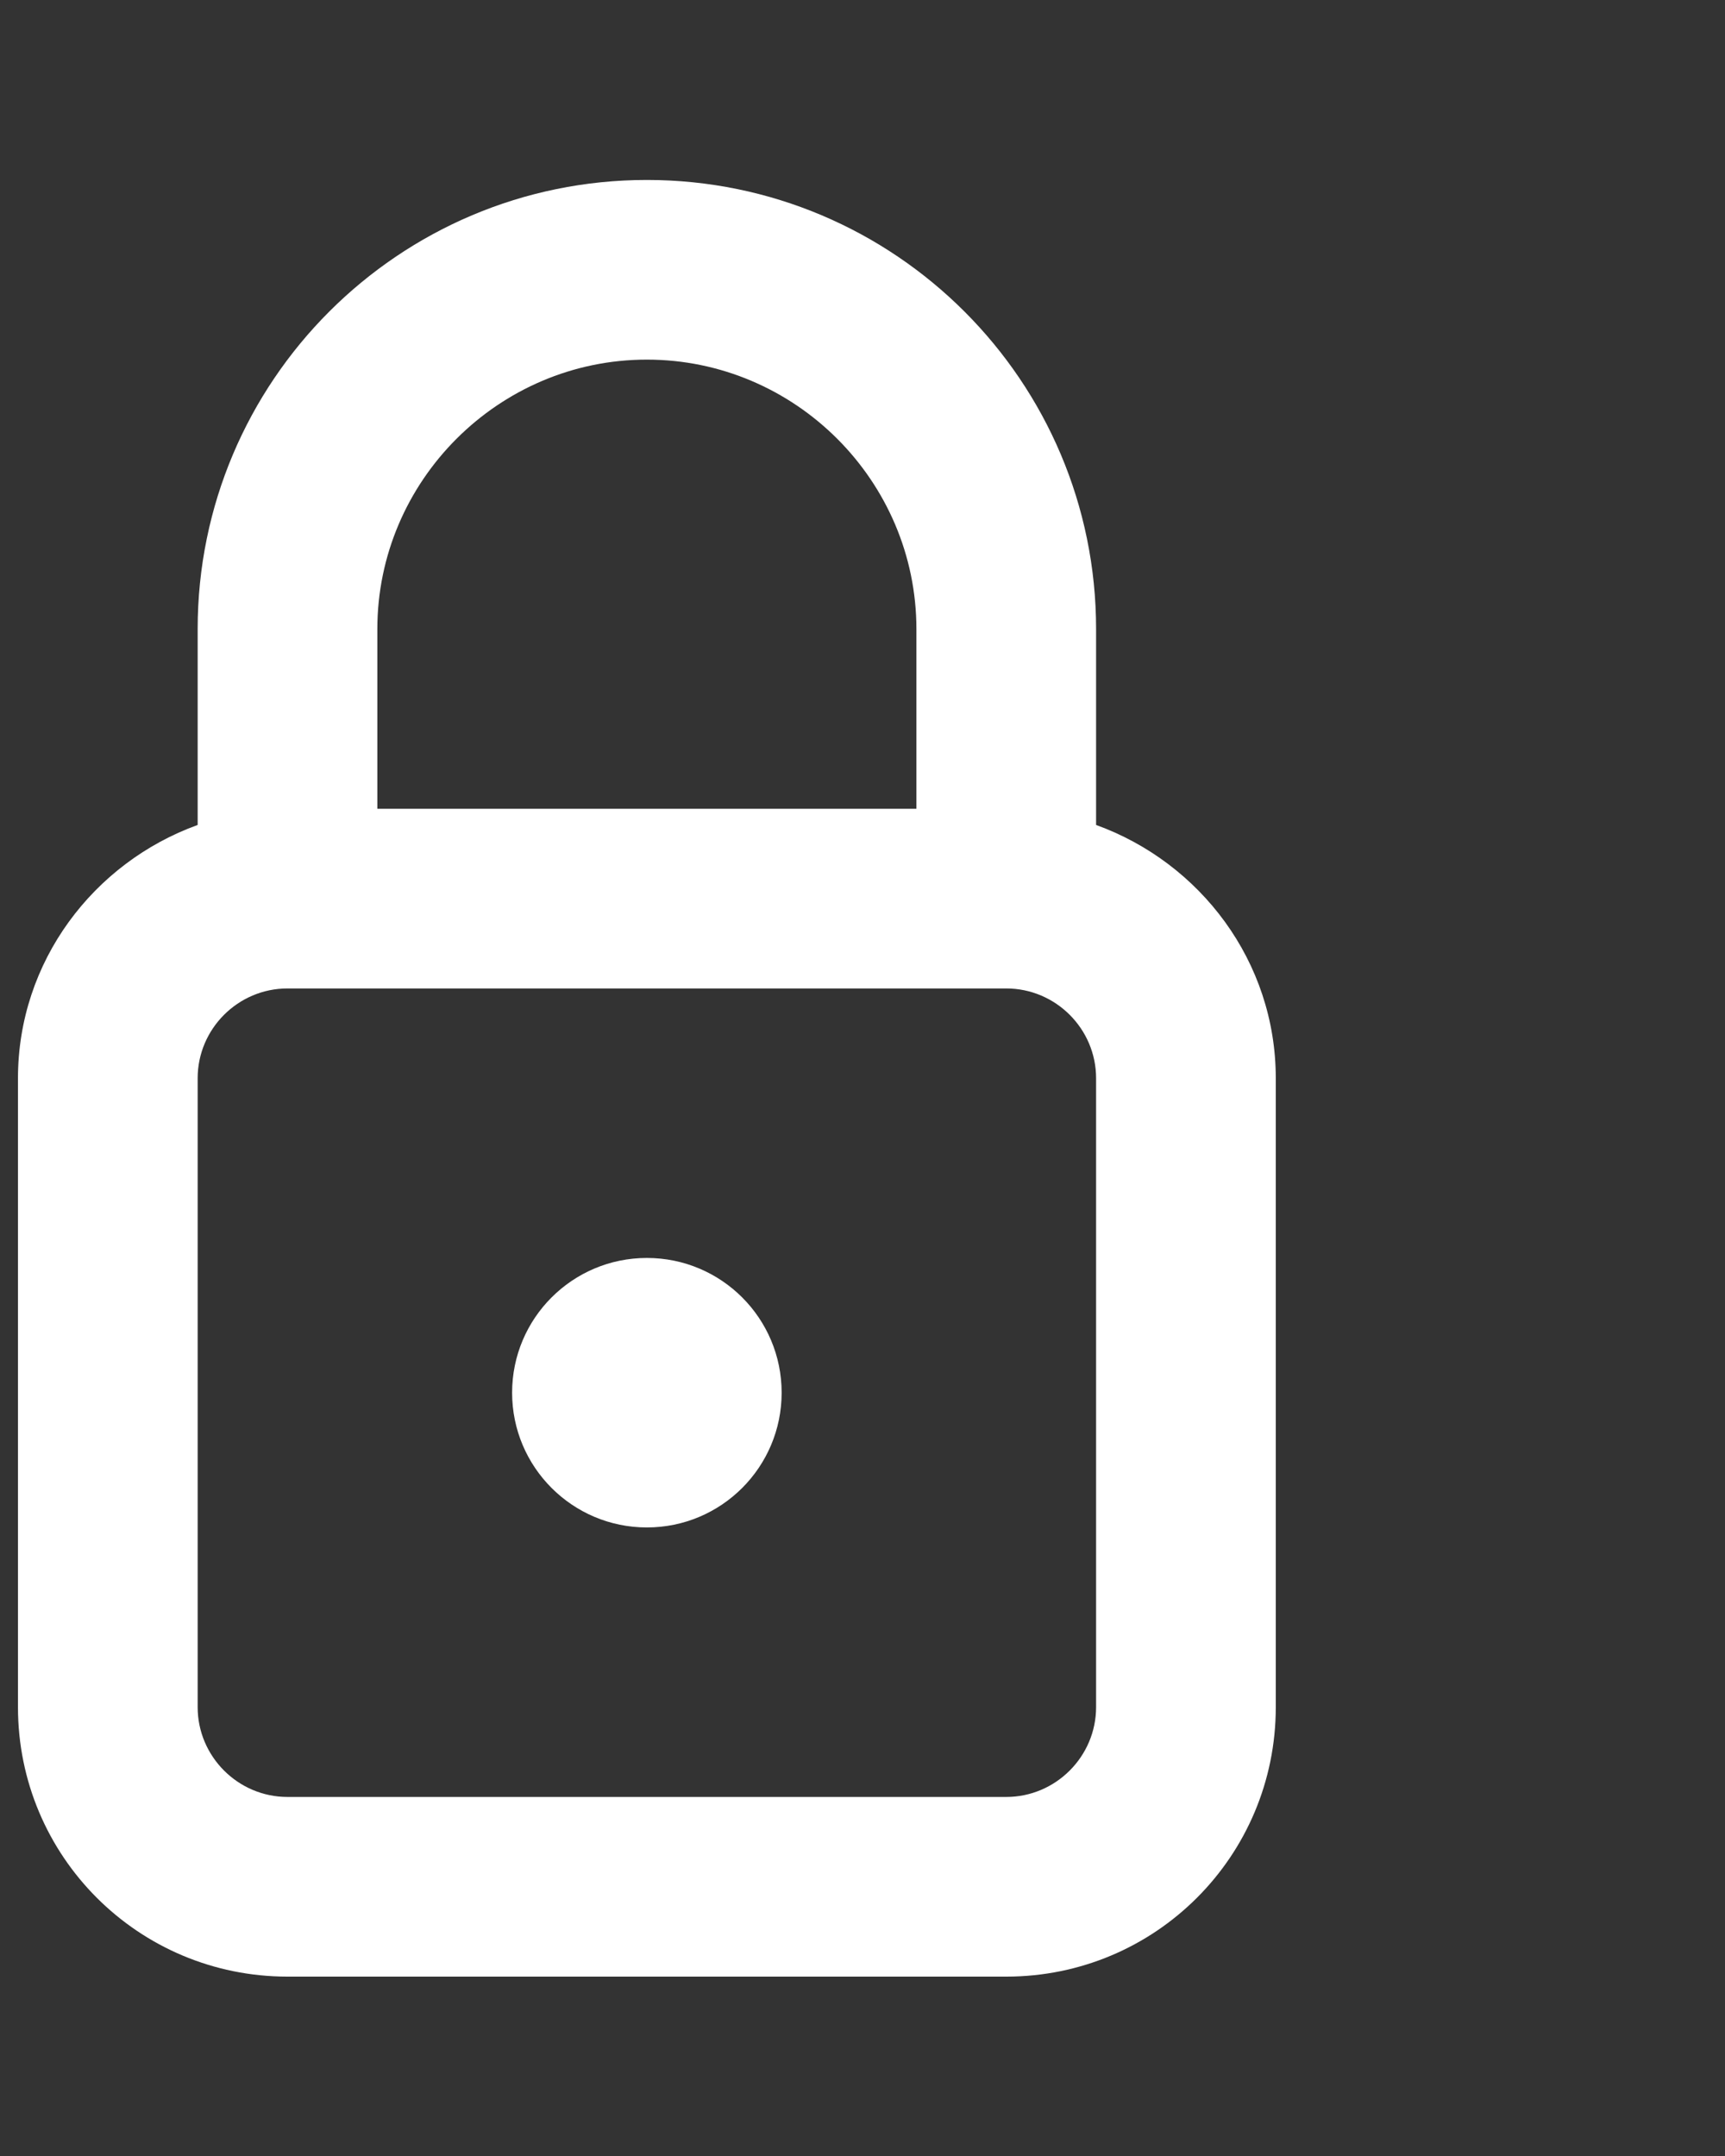 <svg width="24" height="30" viewBox="0 0 24 30" fill="none" xmlns="http://www.w3.org/2000/svg">
<rect x="0" y="0" width="24" height="30" fill="#333333" stroke="none"/>
<path fill-rule="evenodd" clip-rule="evenodd" d="M15.25 8.754V11.479C16.7 12.004 17.75 13.379 17.75 15.004V23.754C17.75 25.829 16.075 27.504 14 27.504H4C1.925 27.504 0.25 25.829 0.25 23.754V15.004C0.25 13.379 1.3 12.004 2.75 11.479V8.754C2.75 5.304 5.55 2.504 9 2.504C12.45 2.504 15.25 5.304 15.25 8.754ZM12.75 8.754C12.75 6.691 11.062 5.004 9 5.004C6.938 5.004 5.25 6.691 5.25 8.754V11.254H12.75V8.754ZM14 25.004C14.688 25.004 15.25 24.441 15.25 23.754V15.004C15.25 14.316 14.688 13.754 14 13.754H4C3.312 13.754 2.75 14.316 2.75 15.004V23.754C2.75 24.441 3.312 25.004 4 25.004H14ZM10.875 19.379C10.875 20.414 10.036 21.254 9 21.254C7.965 21.254 7.125 20.414 7.125 19.379C7.125 18.343 7.965 17.504 9 17.504C10.036 17.504 10.875 18.343 10.875 19.379Z" fill="white"/>
</svg>

